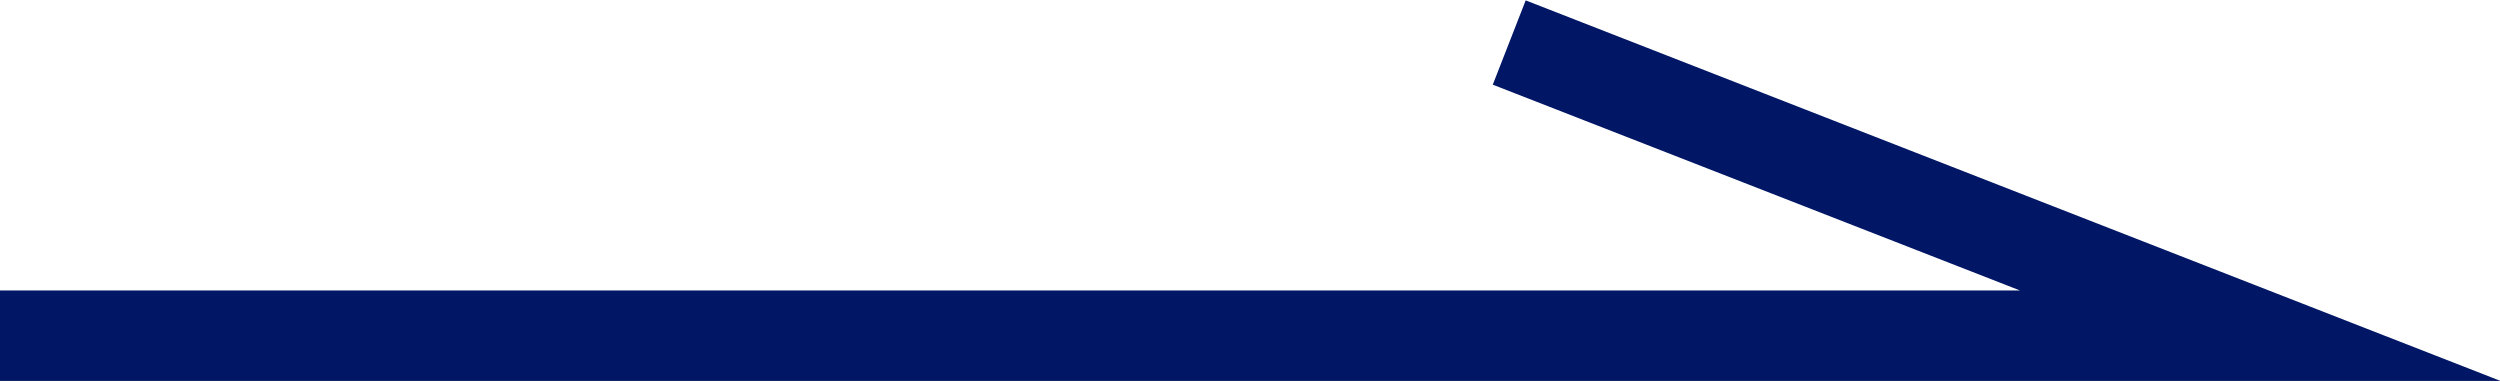 <svg xmlns="http://www.w3.org/2000/svg" viewBox="0 0 27.63 4.22"><defs><style>.cls-1{fill:none;stroke:#011665;stroke-miterlimit:10;}</style></defs><title>アセット 13</title><g id="レイヤー_2" data-name="レイヤー 2"><g id="文字"><polyline class="cls-1" points="0 3.71 24.98 3.71 16.68 0.47"/></g></g></svg>